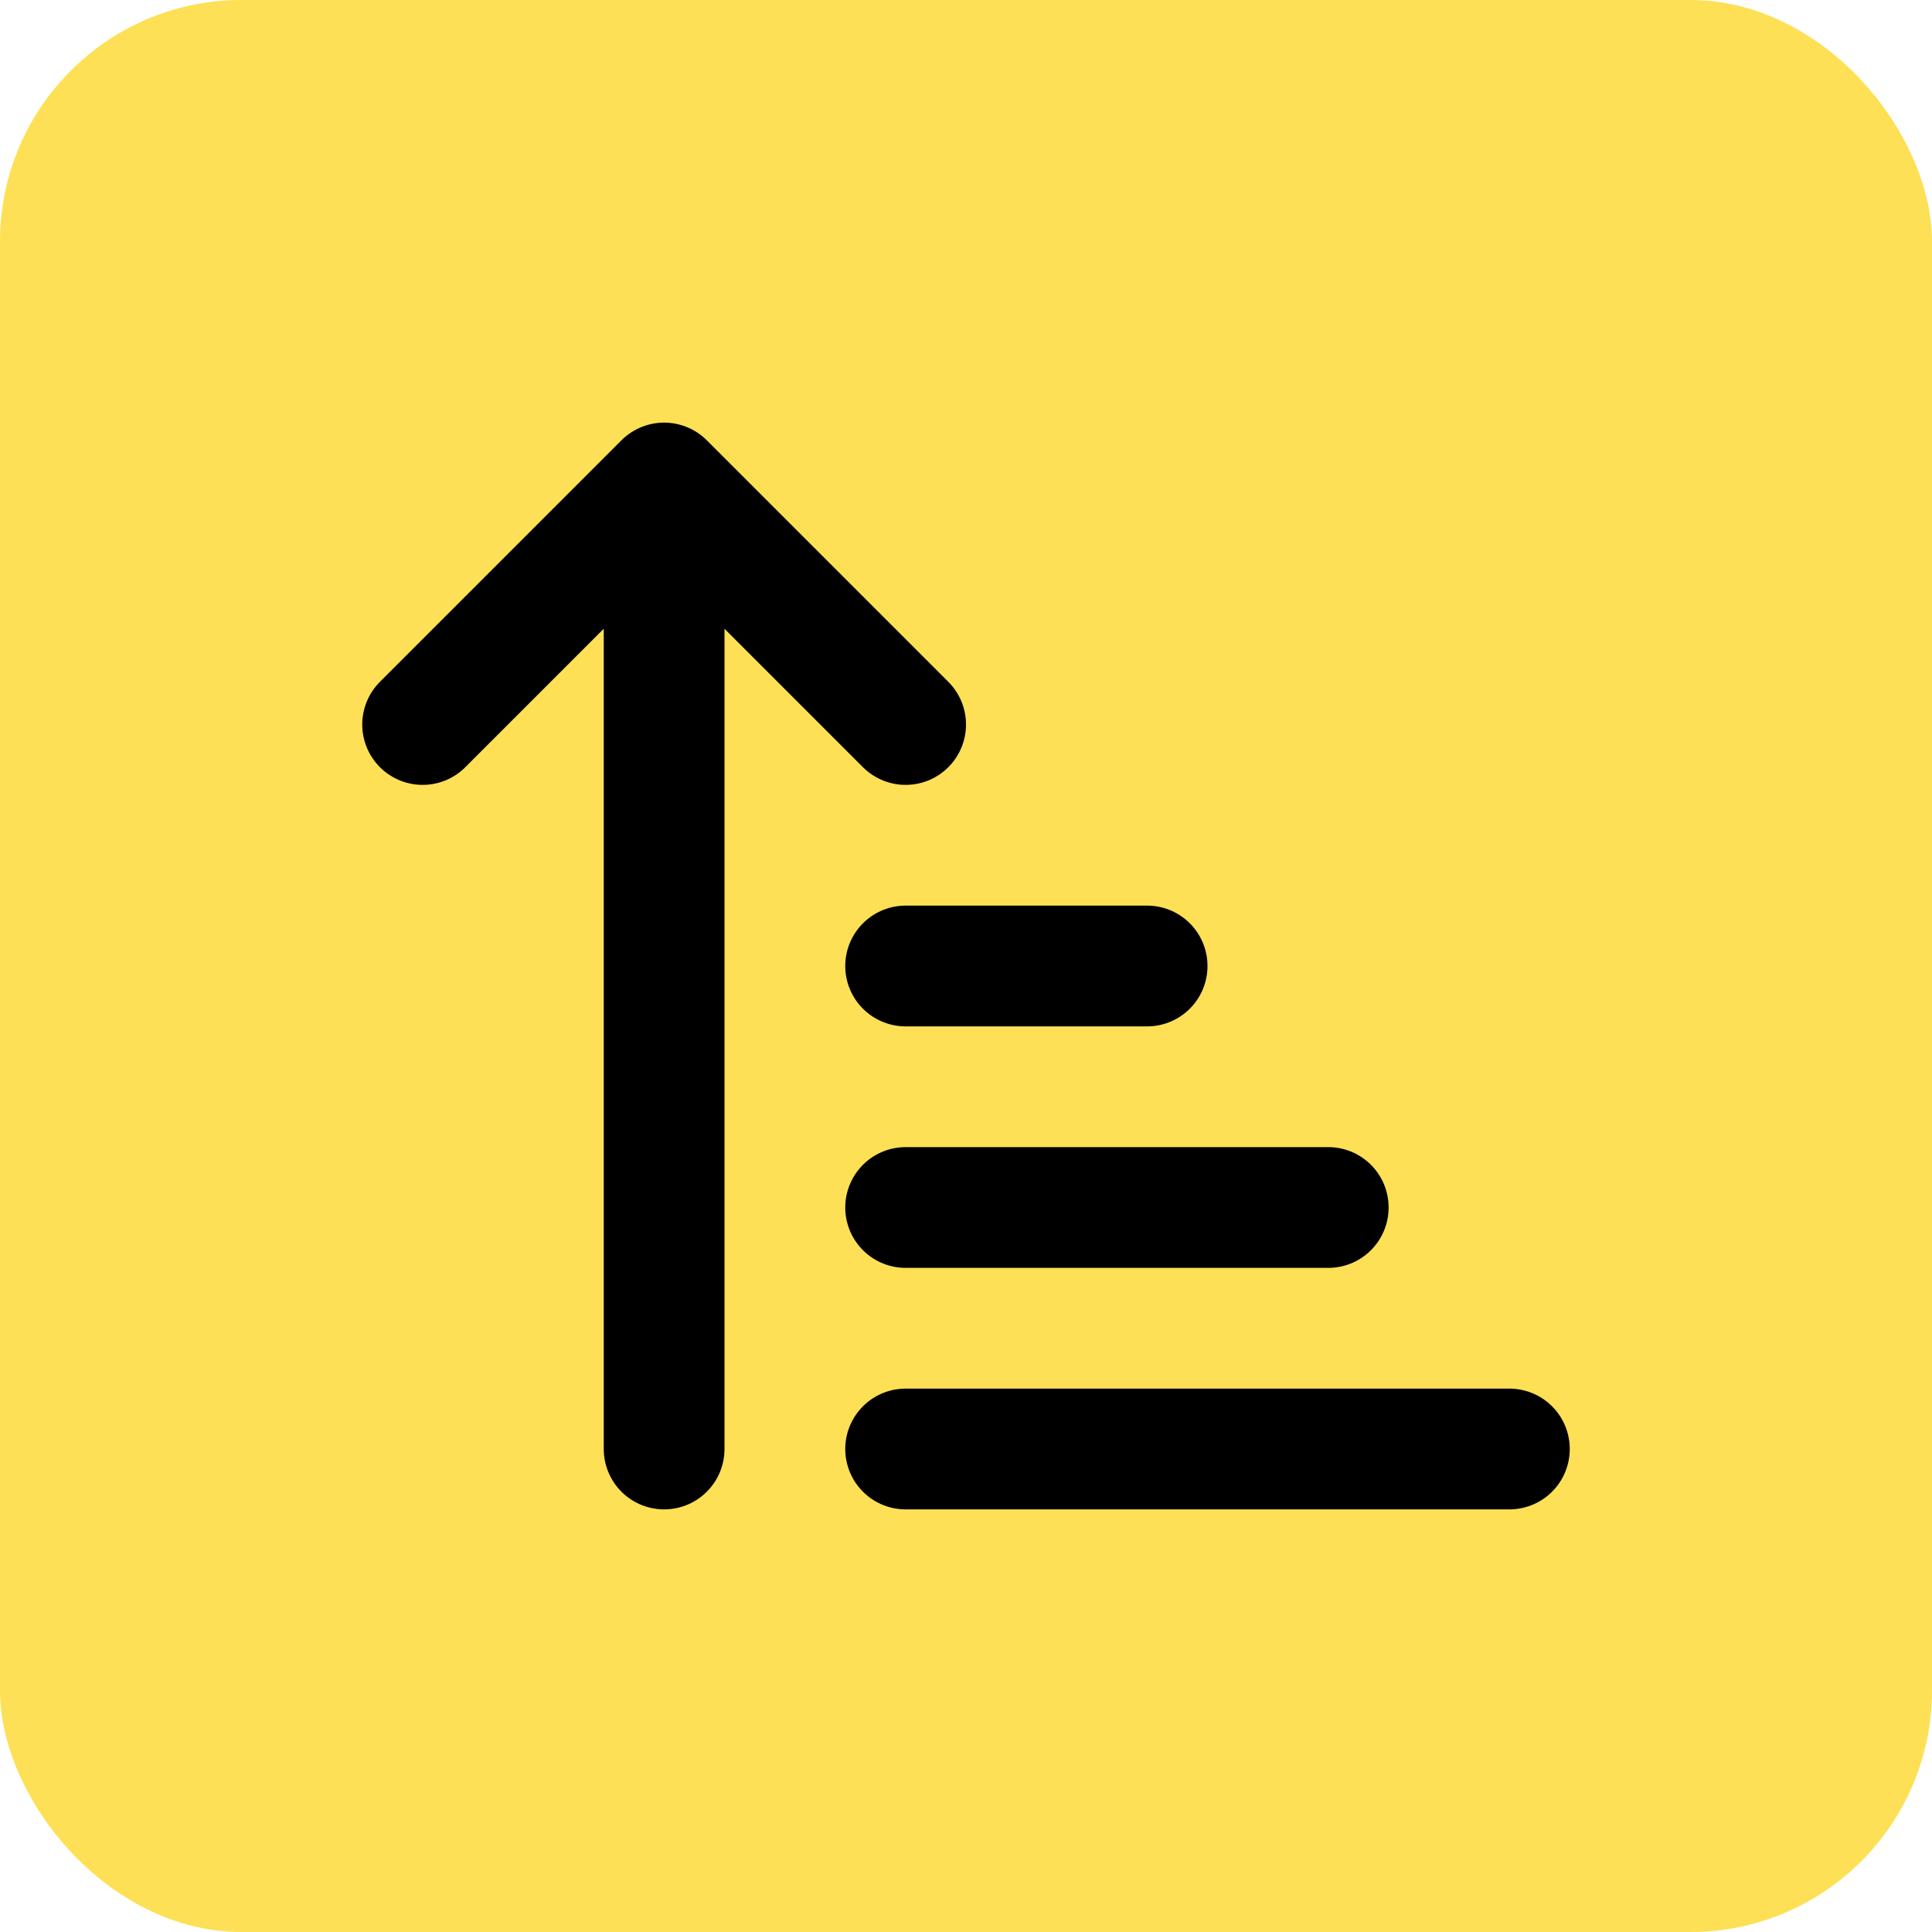 <svg width="32" height="32" viewBox="0 0 32 32" fill="none" xmlns="http://www.w3.org/2000/svg">
<rect width="32" height="32" rx="4" fill="#FDE055"/>
<path d="M7 12L11 8M11 8L15 12M11 8V24M15 16H19M15 20H22M15 24H25" stroke="black" stroke-width="2" stroke-linecap="round" stroke-linejoin="round"/>
</svg>
